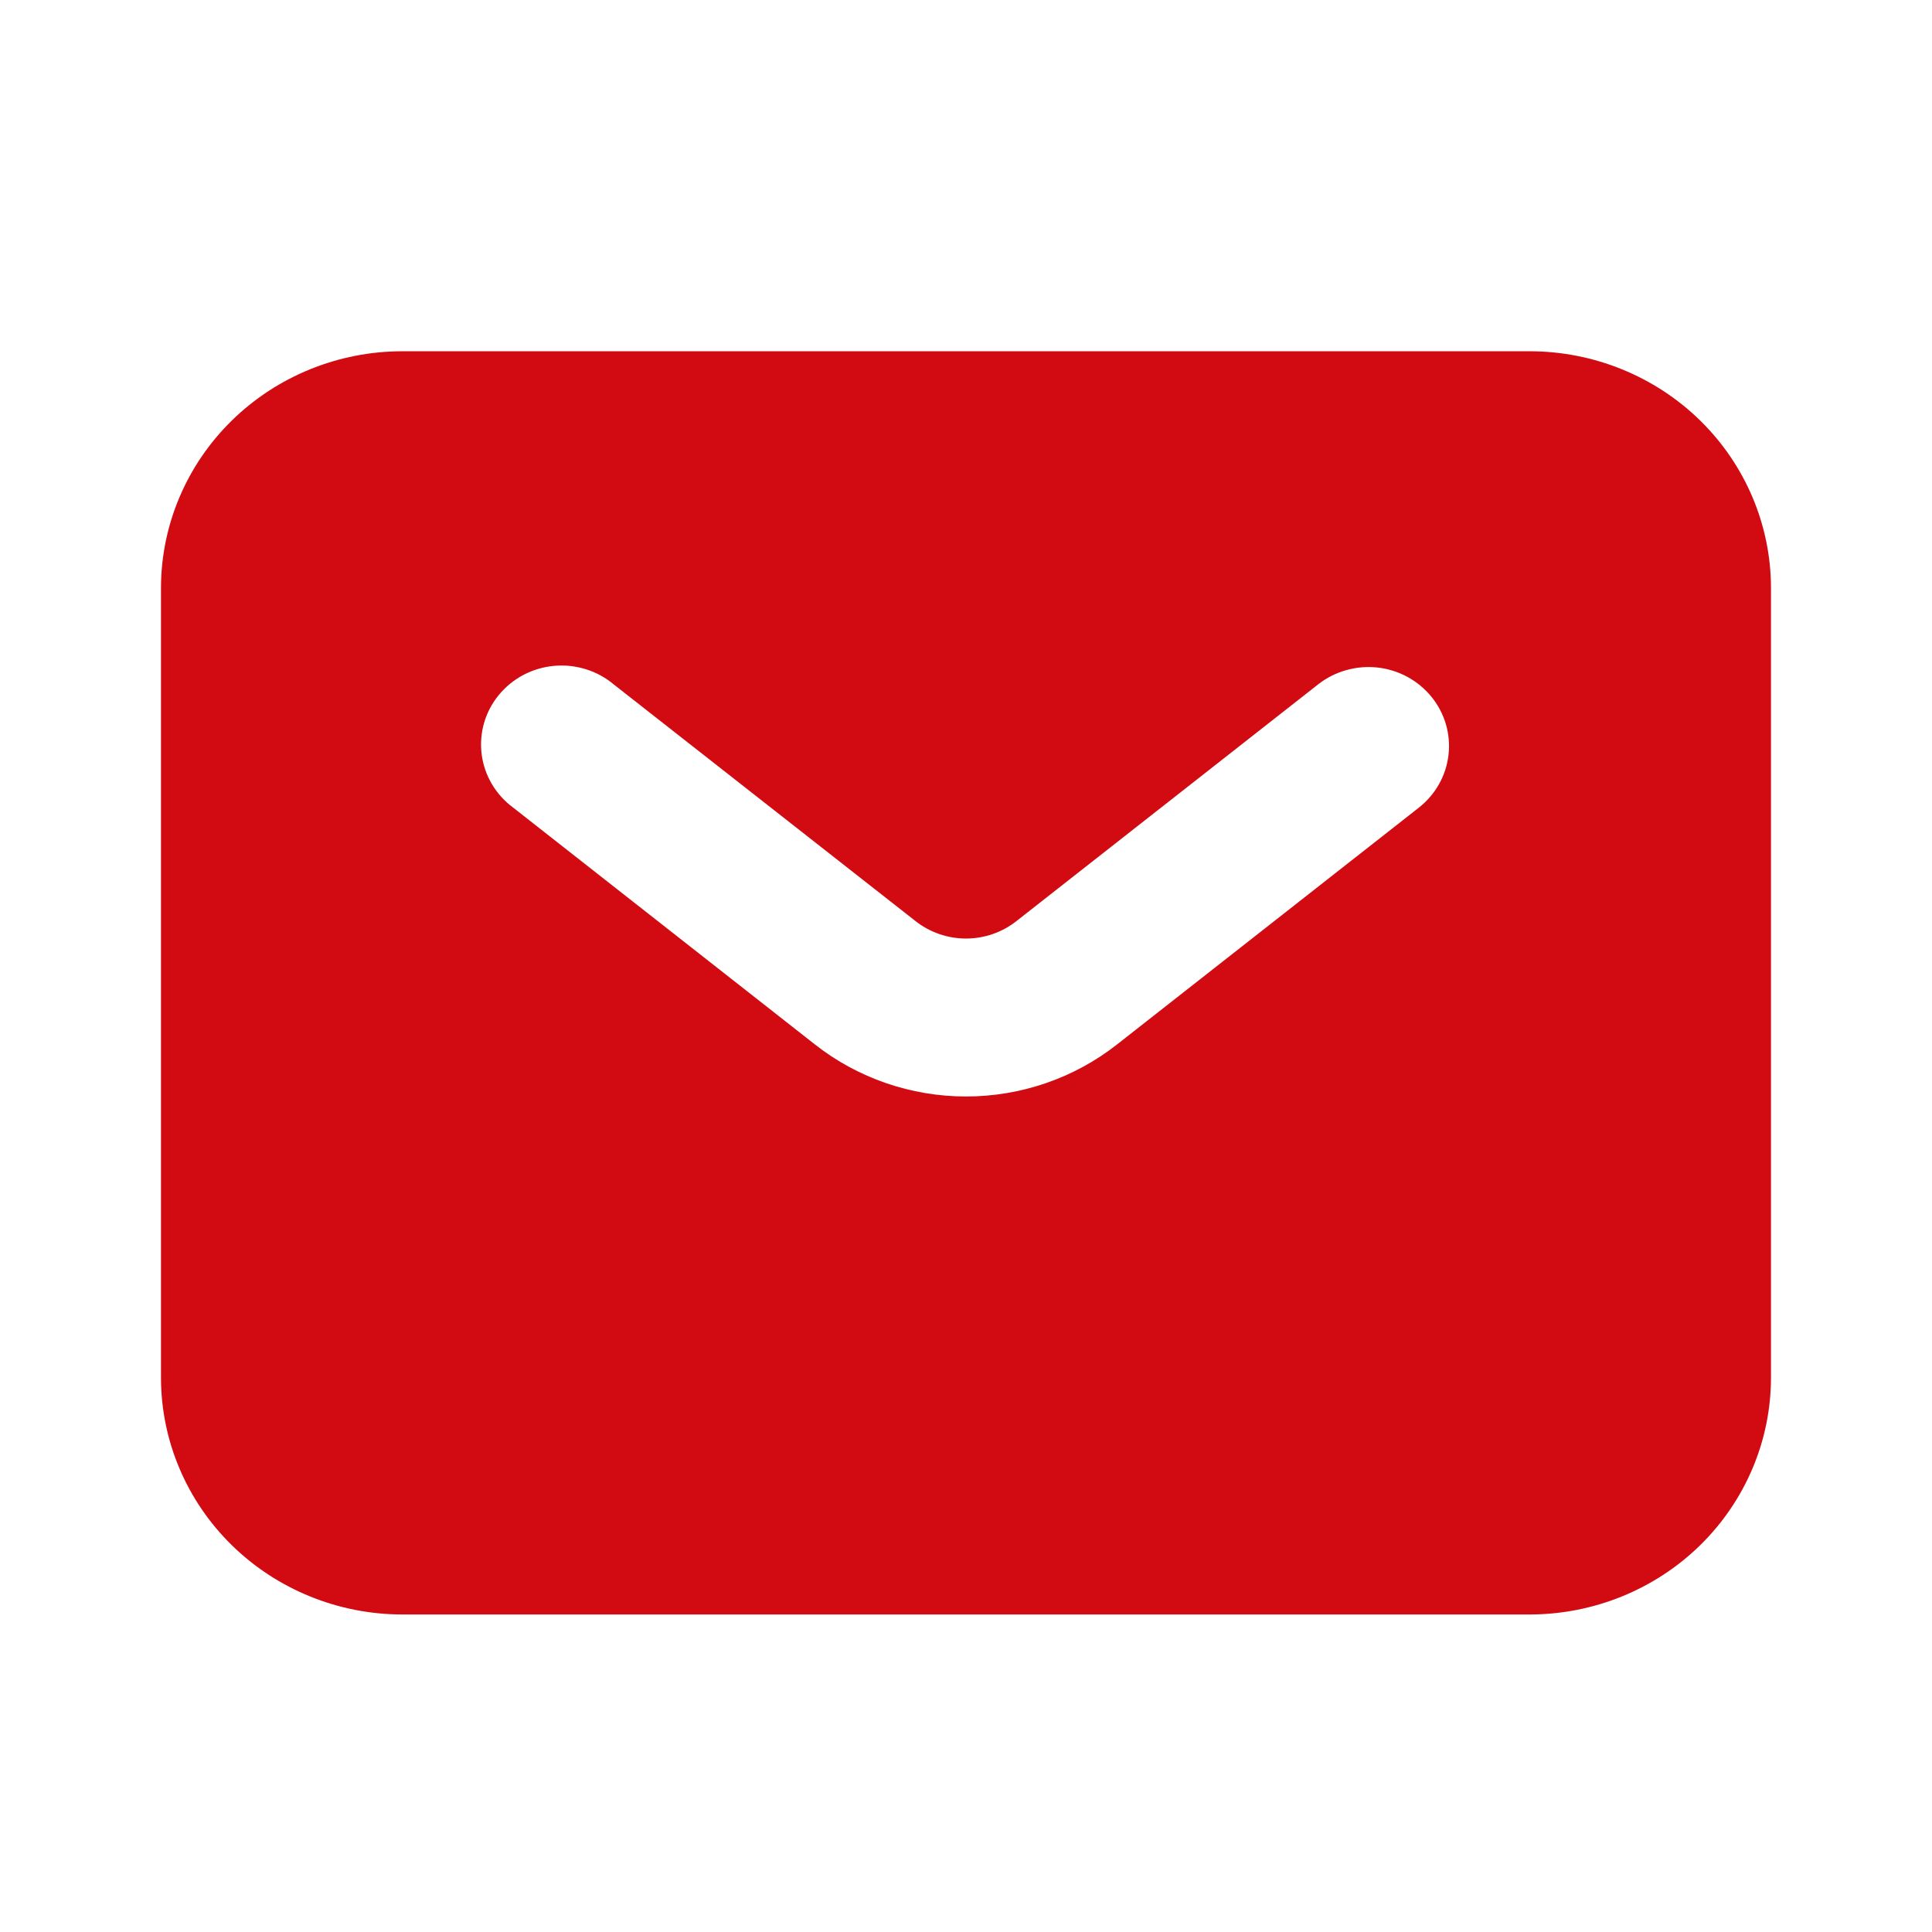 <svg width="52" height="52" viewBox="0 0 52 52" fill="none" xmlns="http://www.w3.org/2000/svg">
<path fill-rule="evenodd" clip-rule="evenodd" d="M10.833 43.454C9.109 43.454 7.456 42.782 6.237 41.587C5.018 40.391 4.333 38.77 4.333 37.079V15.829C4.333 14.138 5.018 12.517 6.237 11.321C7.456 10.126 9.109 9.454 10.833 9.454H41.166C42.89 9.454 44.544 10.126 45.763 11.321C46.981 12.517 47.666 14.138 47.666 15.829V37.079C47.666 38.77 46.981 40.391 45.763 41.587C44.544 42.782 42.89 43.454 41.166 43.454H10.833ZM16.52 18.422C16.3 18.237 16.044 18.097 15.767 18.012C15.49 17.926 15.199 17.895 14.91 17.922C14.621 17.949 14.34 18.032 14.085 18.167C13.829 18.303 13.604 18.487 13.423 18.709C13.241 18.931 13.107 19.187 13.028 19.46C12.95 19.735 12.928 20.021 12.964 20.304C13 20.586 13.094 20.858 13.24 21.105C13.386 21.351 13.58 21.566 13.812 21.737L21.937 28.114C23.09 29.019 24.523 29.512 26 29.512C27.477 29.512 28.909 29.019 30.062 28.114L38.187 21.739C38.409 21.564 38.594 21.349 38.732 21.104C38.869 20.86 38.956 20.591 38.987 20.314C39.019 20.036 38.994 19.755 38.915 19.487C38.835 19.219 38.703 18.969 38.525 18.751C38.347 18.533 38.127 18.352 37.878 18.217C37.629 18.082 37.355 17.997 37.072 17.966C36.789 17.936 36.503 17.96 36.23 18.038C35.956 18.115 35.701 18.245 35.479 18.419L27.354 24.794C26.97 25.096 26.492 25.261 26 25.261C25.507 25.261 25.03 25.096 24.645 24.794L16.52 18.422Z" fill="#D20B12"/>
</svg>
